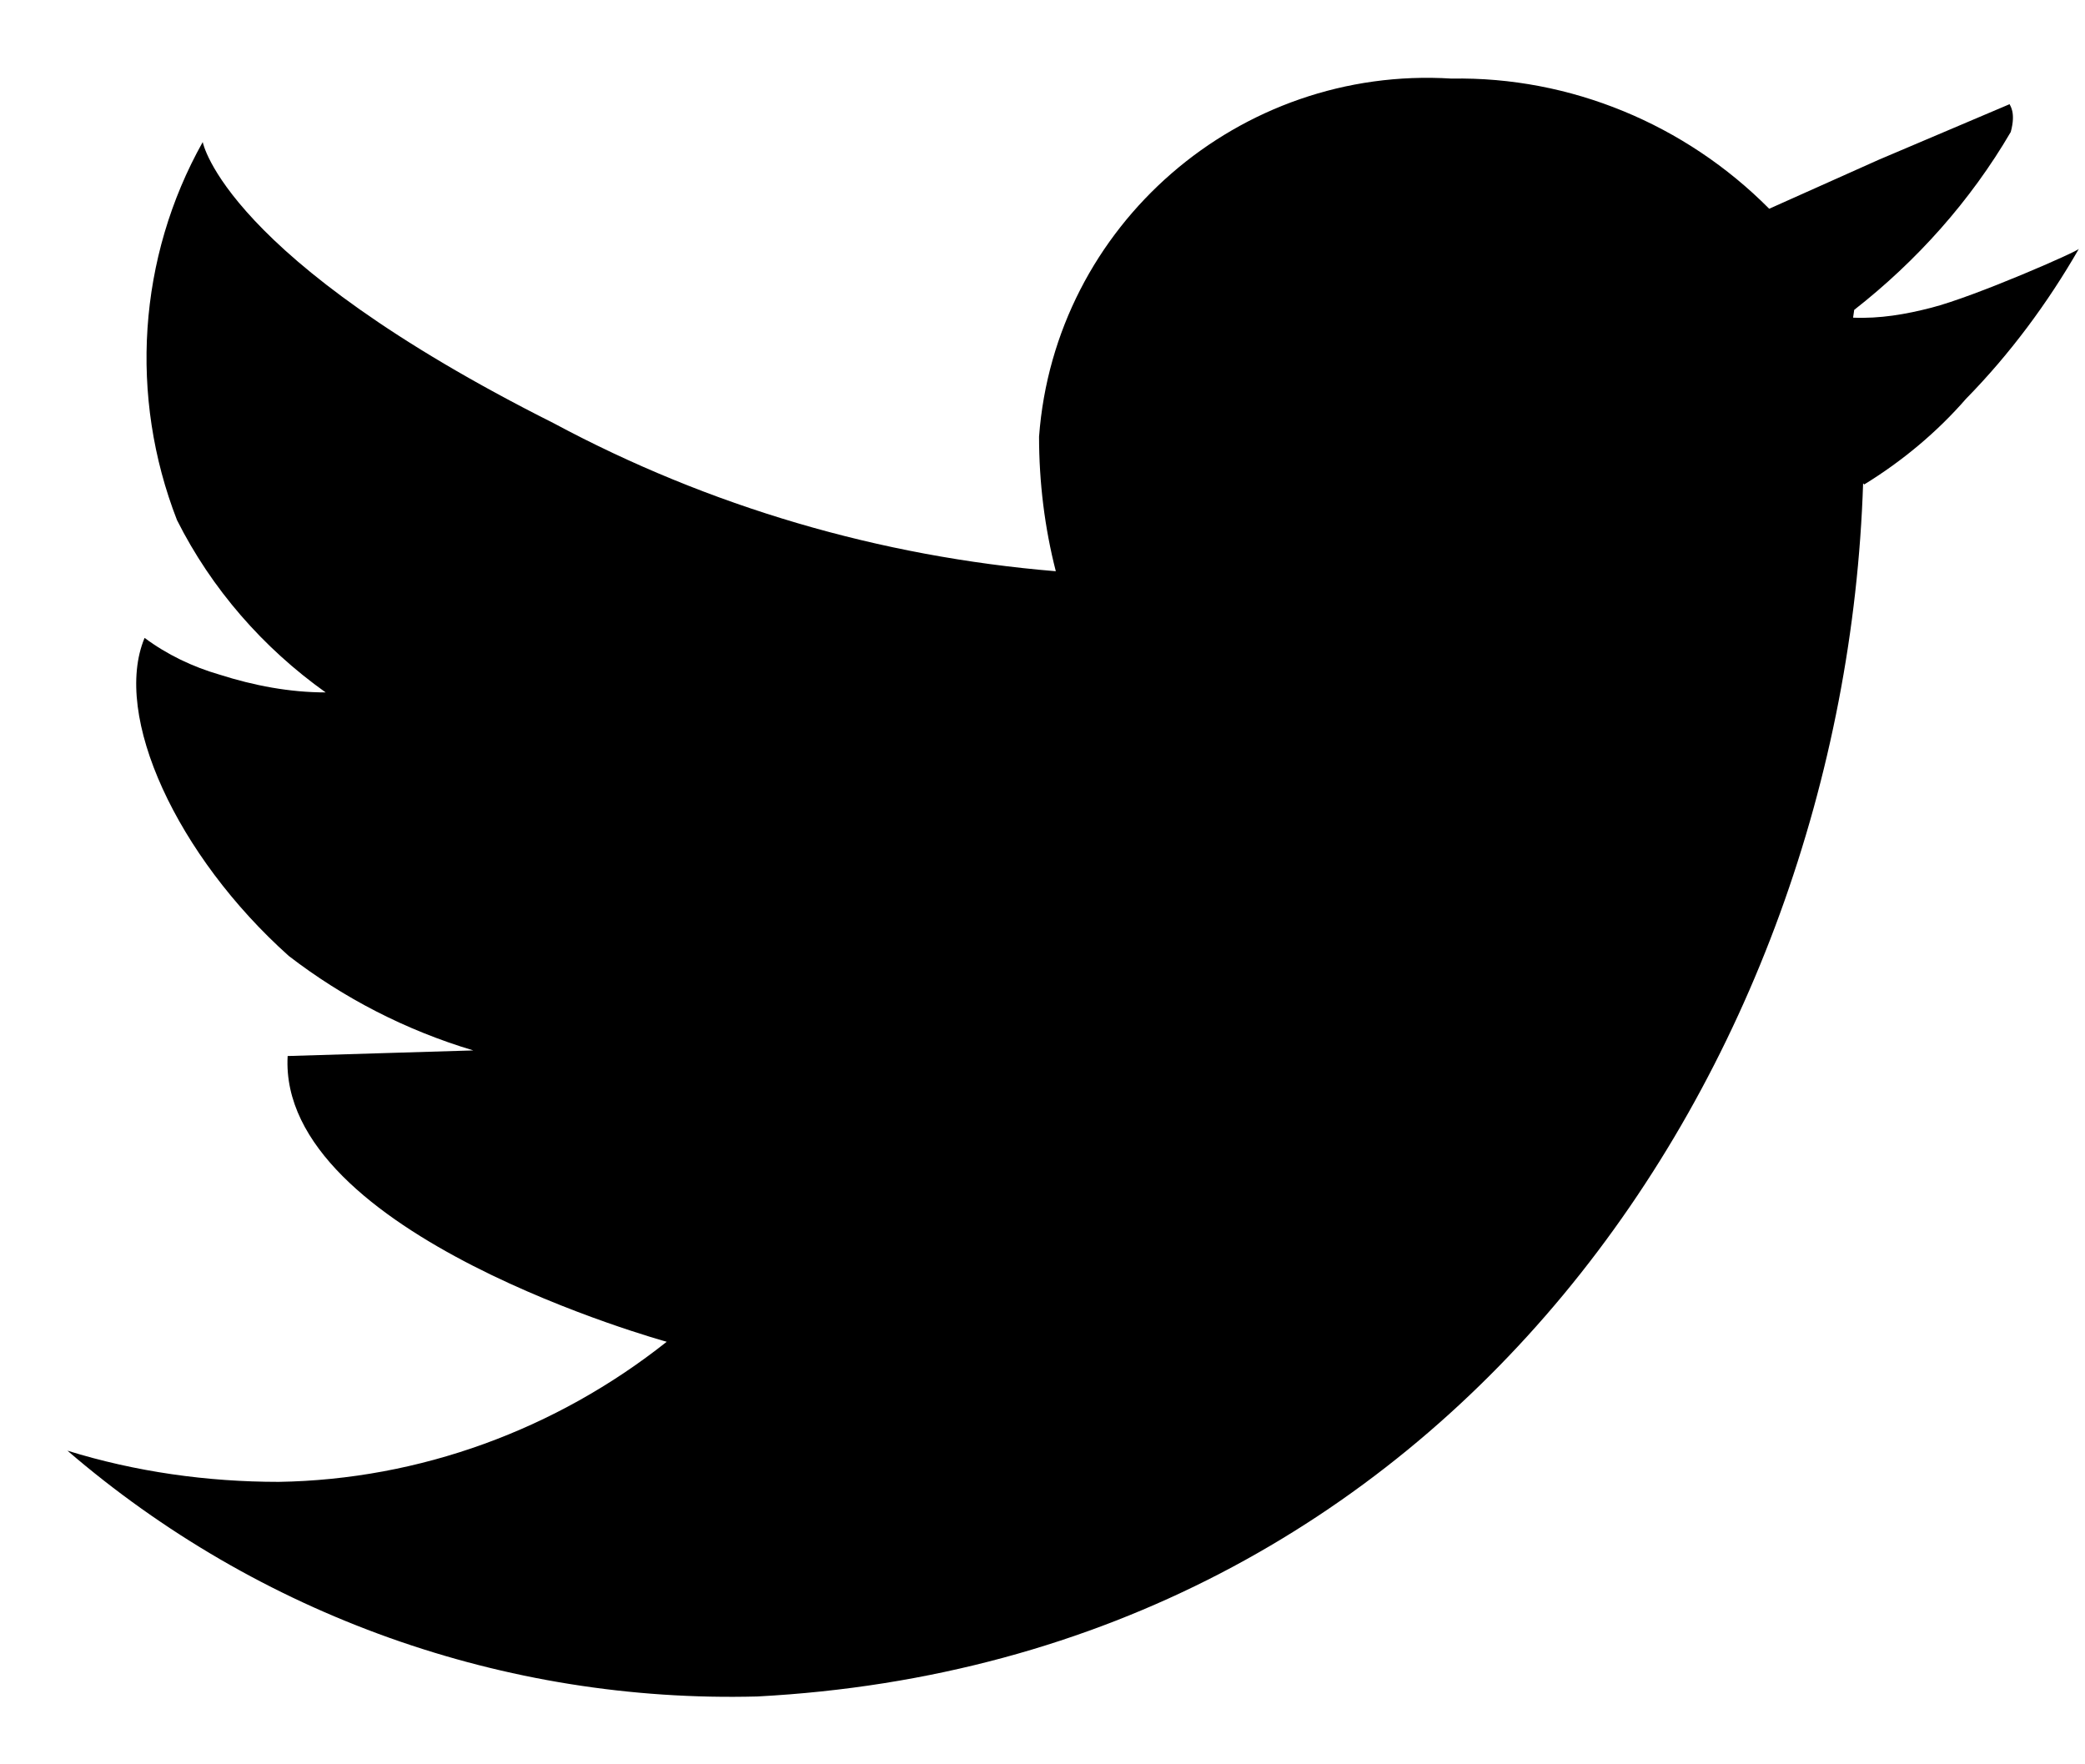<svg width="26" height="22" viewBox="0 0 26 22" fill="none" xmlns="http://www.w3.org/2000/svg">
<path d="M24.084 3.837C23.763 3.92 23.442 3.975 23.108 3.961L23.122 3.864C23.902 3.254 24.572 2.505 25.074 1.646C25.143 1.396 25.06 1.313 25.06 1.299L23.428 1.992L22.062 2.603C21.016 1.549 19.58 0.953 18.102 0.98C15.453 0.814 13.152 2.81 12.957 5.445C12.957 6.013 13.027 6.582 13.166 7.123C13.166 6.998 13.166 7.247 13.166 7.123C10.977 6.942 8.844 6.318 6.906 5.278C2.793 3.213 2.528 1.771 2.528 1.771C1.719 3.213 1.608 4.946 2.207 6.485C2.639 7.344 3.281 8.079 4.061 8.634C3.615 8.634 3.169 8.55 2.737 8.412C2.402 8.315 2.082 8.162 1.803 7.954C1.398 8.925 2.207 10.672 3.601 11.92C4.285 12.447 5.065 12.848 5.902 13.098L3.587 13.168C3.462 15.4 8.314 16.731 8.314 16.731C6.934 17.826 5.233 18.45 3.476 18.478C2.584 18.478 1.691 18.353 0.841 18.089C3.225 20.141 6.292 21.237 9.444 21.154C18.102 20.696 22.996 13.292 23.233 6.027L23.247 6.041C23.721 5.75 24.154 5.389 24.516 4.973C25.06 4.419 25.534 3.781 25.924 3.102C25.924 3.129 24.628 3.698 24.084 3.837Z" fill="black"/>
<path d="M25.06 1.299C25.06 1.313 25.074 1.439 25.06 1.299V1.299Z" fill="black"/>
</svg>
